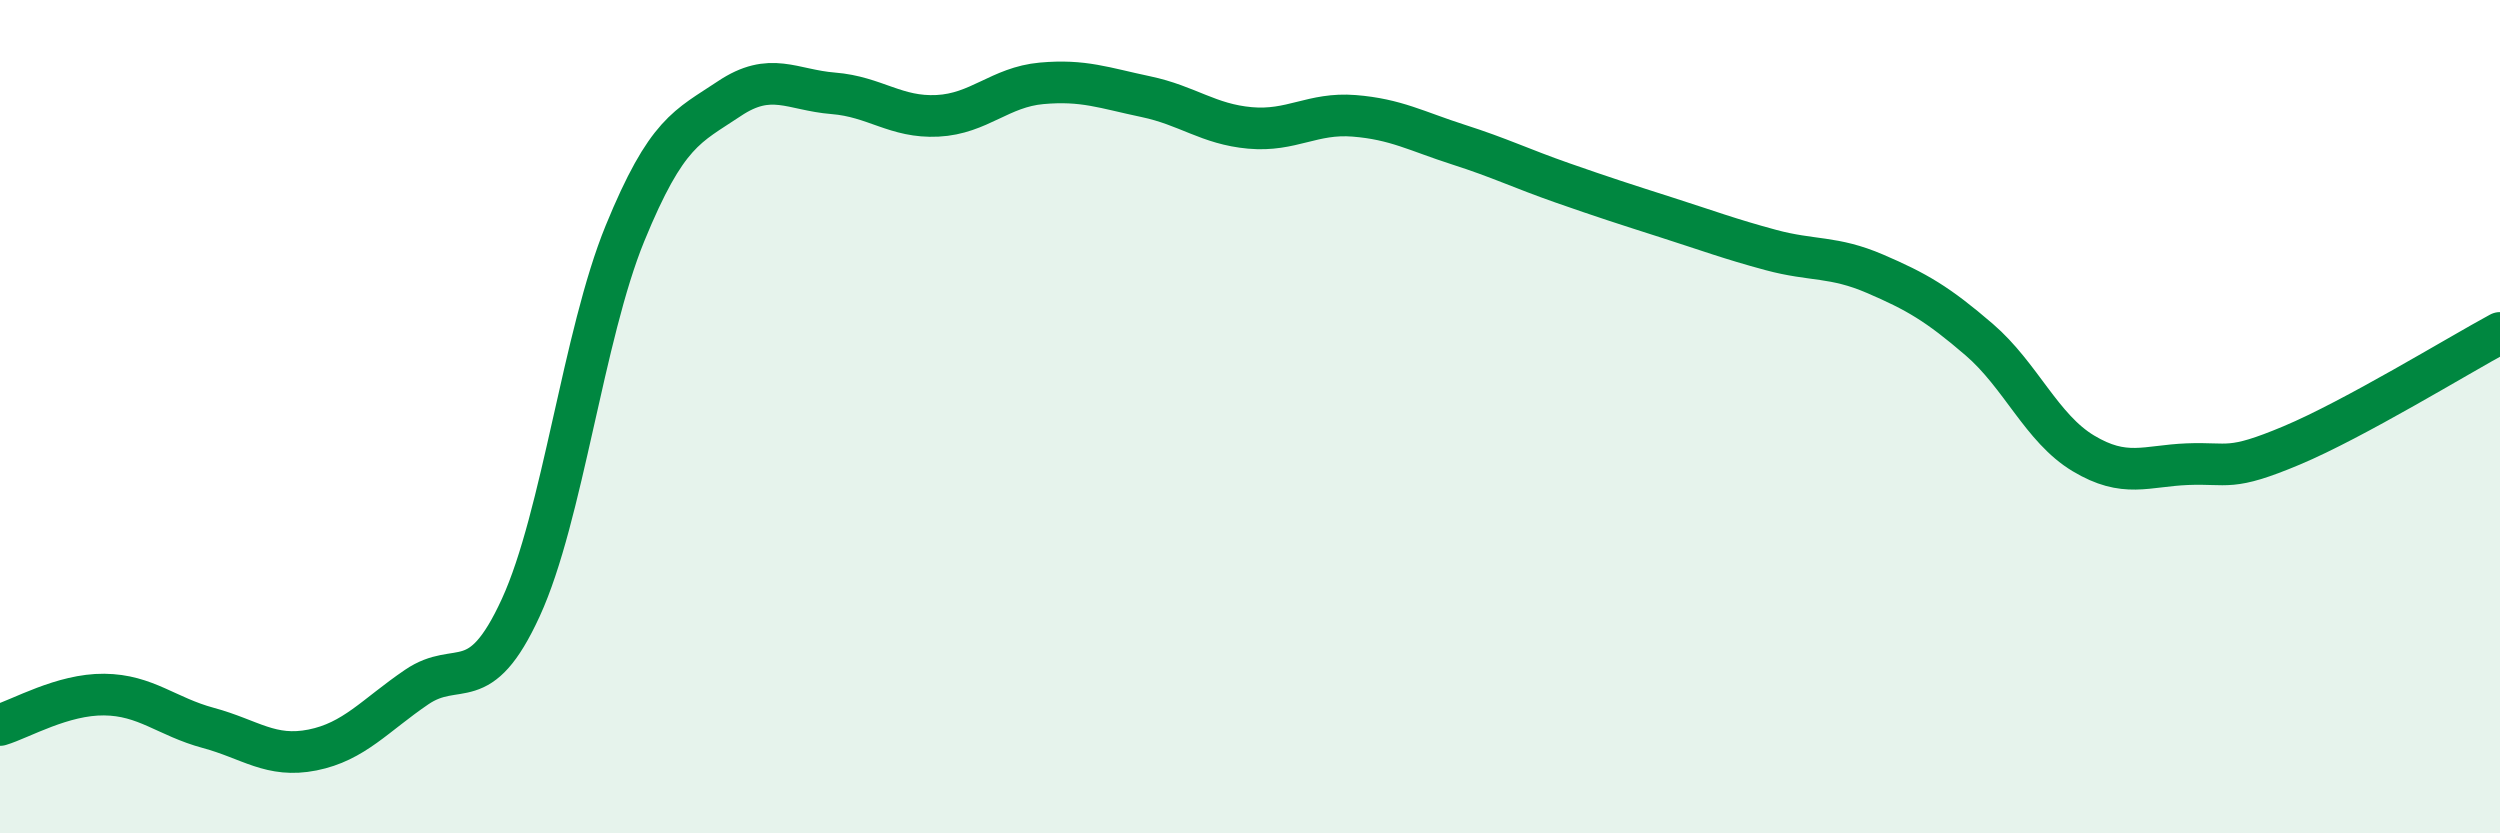 
    <svg width="60" height="20" viewBox="0 0 60 20" xmlns="http://www.w3.org/2000/svg">
      <path
        d="M 0,17.4 C 0.5,17.25 1.5,16.66 2.5,16.67 C 3.5,16.68 4,17.2 5,17.47 C 6,17.74 6.5,18.2 7.5,18 C 8.5,17.8 9,17.17 10,16.49 C 11,15.81 11.5,16.76 12.5,14.58 C 13.5,12.4 14,8.04 15,5.6 C 16,3.16 16.5,3.04 17.5,2.37 C 18.5,1.7 19,2.16 20,2.24 C 21,2.32 21.5,2.83 22.5,2.78 C 23.5,2.73 24,2.09 25,2 C 26,1.91 26.5,2.11 27.5,2.32 C 28.5,2.53 29,2.98 30,3.07 C 31,3.16 31.5,2.7 32.5,2.78 C 33.5,2.86 34,3.15 35,3.47 C 36,3.79 36.5,4.04 37.5,4.39 C 38.5,4.74 39,4.9 40,5.22 C 41,5.54 41.5,5.73 42.5,6 C 43.5,6.27 44,6.14 45,6.57 C 46,7 46.5,7.29 47.5,8.15 C 48.5,9.01 49,10.28 50,10.88 C 51,11.48 51.5,11.18 52.5,11.14 C 53.5,11.1 53.5,11.32 55,10.69 C 56.5,10.06 59,8.53 60,7.99L60 20L0 20Z"
        fill="#008740"
        opacity="0.1"
        stroke-linecap="round"
        stroke-linejoin="round"
      />
      <path
        d="M 0,17.4 C 0.5,17.25 1.5,16.66 2.5,16.67 C 3.5,16.68 4,17.2 5,17.47 C 6,17.74 6.5,18.2 7.5,18 C 8.5,17.8 9,17.17 10,16.49 C 11,15.81 11.5,16.76 12.5,14.58 C 13.5,12.4 14,8.04 15,5.6 C 16,3.16 16.5,3.04 17.5,2.37 C 18.5,1.7 19,2.16 20,2.24 C 21,2.32 21.5,2.83 22.5,2.78 C 23.5,2.73 24,2.09 25,2 C 26,1.91 26.5,2.11 27.5,2.32 C 28.5,2.53 29,2.98 30,3.07 C 31,3.16 31.5,2.7 32.5,2.78 C 33.5,2.86 34,3.15 35,3.47 C 36,3.79 36.5,4.04 37.5,4.39 C 38.5,4.74 39,4.9 40,5.22 C 41,5.54 41.5,5.73 42.5,6 C 43.5,6.27 44,6.14 45,6.57 C 46,7 46.5,7.29 47.5,8.15 C 48.5,9.01 49,10.28 50,10.88 C 51,11.48 51.5,11.18 52.5,11.14 C 53.5,11.1 53.5,11.32 55,10.69 C 56.5,10.06 59,8.53 60,7.99"
        stroke="#008740"
        stroke-width="1"
        fill="none"
        stroke-linecap="round"
        stroke-linejoin="round"
      />
    </svg>
  